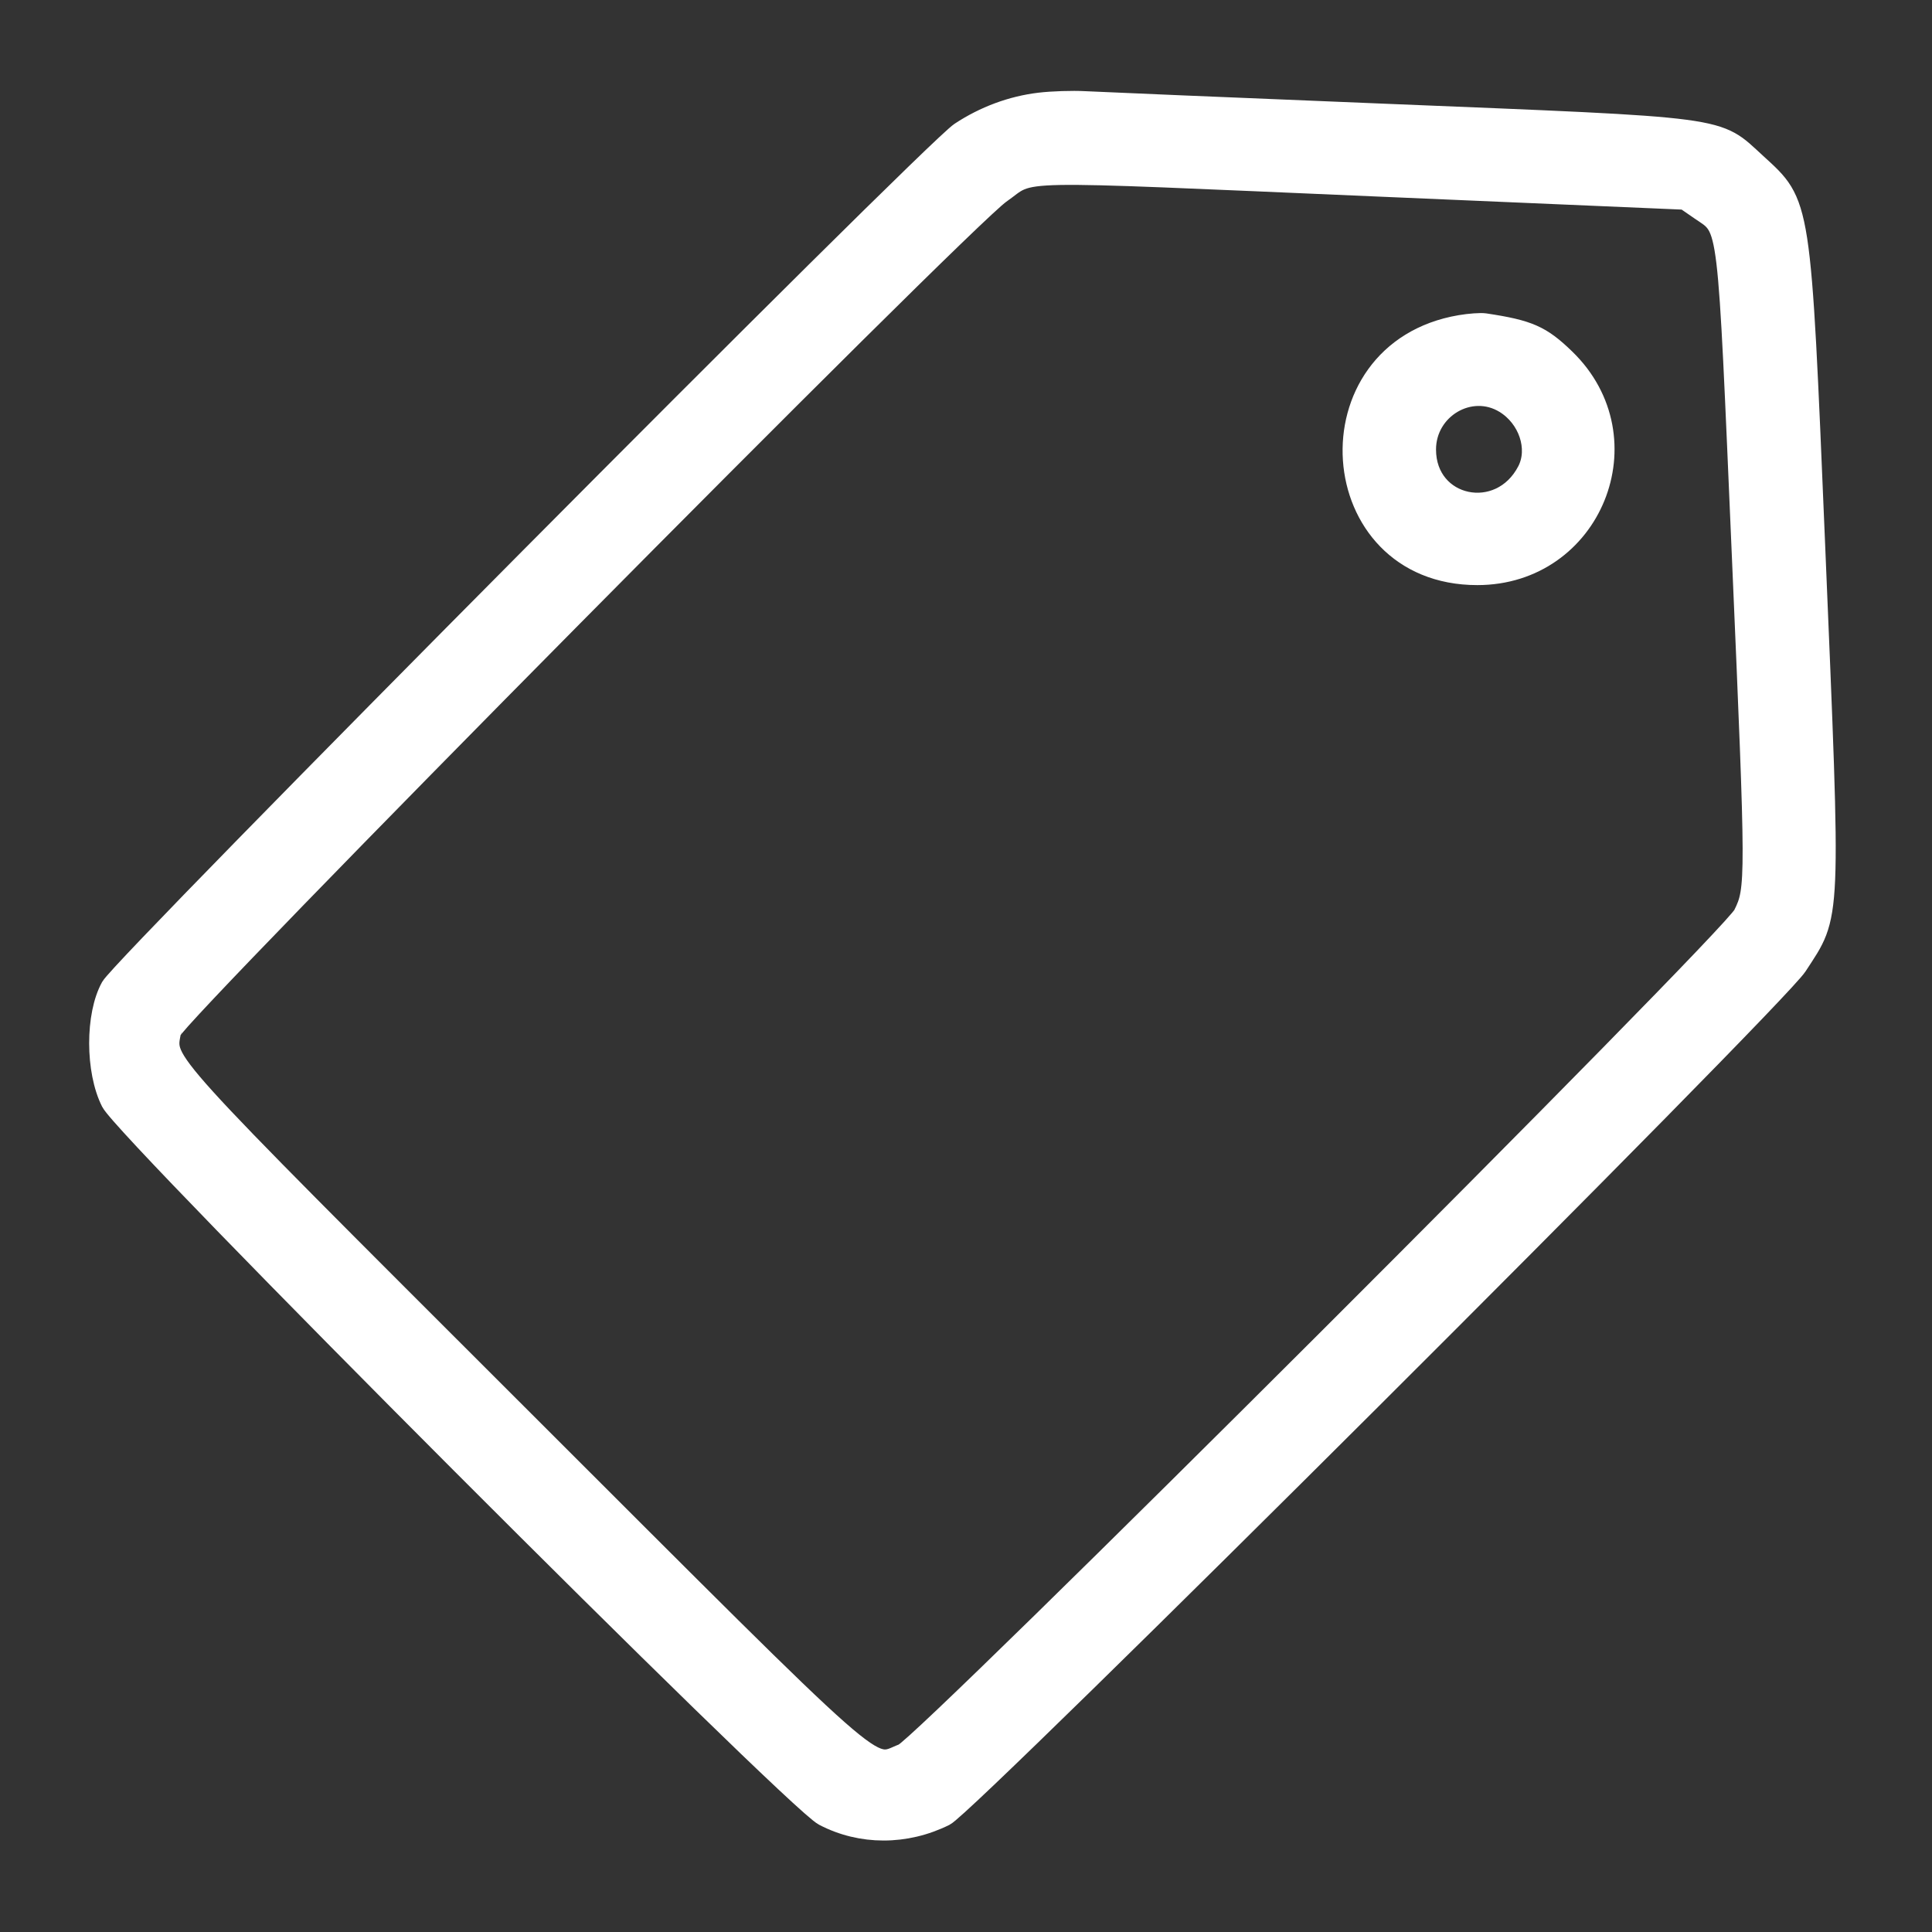 <svg id="svg" xmlns="http://www.w3.org/2000/svg" xmlns:xlink="http://www.w3.org/1999/xlink" width="400" height="400" viewBox="0, 0, 400,400"><rect x="0" y="0" width="400" height="400" fill="#333333" stroke="none"/><g id="svgg"><path id="path0" d="M215.226 21.178 C 209.443 21.869,203.794 23.962,198.755 27.282 C 192.783 31.215,25.533 199.554,22.884 204.297 C 19.637 210.112,19.655 221.759,22.920 228.204 C 26.068 234.415,164.102 372.660,170.515 376.024 C 178.230 380.070,187.529 380.075,195.657 376.036 C 200.583 373.588,367.585 207.027,372.158 200.000 C 379.330 188.981,379.194 192.185,375.863 112.500 C 372.883 41.205,373.052 42.302,363.719 33.773 C 355.137 25.929,358.769 26.411,285.938 23.444 C 254.785 22.175,227.188 21.019,224.609 20.877 C 222.031 20.734,217.809 20.870,215.226 21.178 M284.890 38.678 L 348.828 41.418 351.953 43.575 C 357.928 47.699,357.493 44.068,360.587 115.677 C 363.482 182.670,363.486 184.015,360.843 189.330 C 358.241 194.561,191.220 361.358,186.948 362.992 C 179.699 365.765,184.987 370.424,107.207 292.723 C 31.885 217.476,34.304 220.146,35.499 213.552 C 36.048 210.519,199.297 45.627,207.186 40.136 C 214.286 35.194,206.857 35.333,284.890 38.678 M302.344 67.224 C 270.436 72.623,273.586 119.139,305.859 119.139 C 329.675 119.139,341.204 90.793,324.129 74.222 C 319.128 69.369,316.543 68.230,307.422 66.863 C 306.563 66.735,304.277 66.897,302.344 67.224 M311.481 83.559 C 316.372 86.541,318.491 92.869,316.129 97.436 C 310.553 108.221,295.313 105.025,295.313 93.071 C 295.313 84.639,304.443 79.268,311.481 83.559 " stroke="#ffffff" stroke-width="4" fill="#ffffff" fill-rule="evenodd"></path></g></svg>